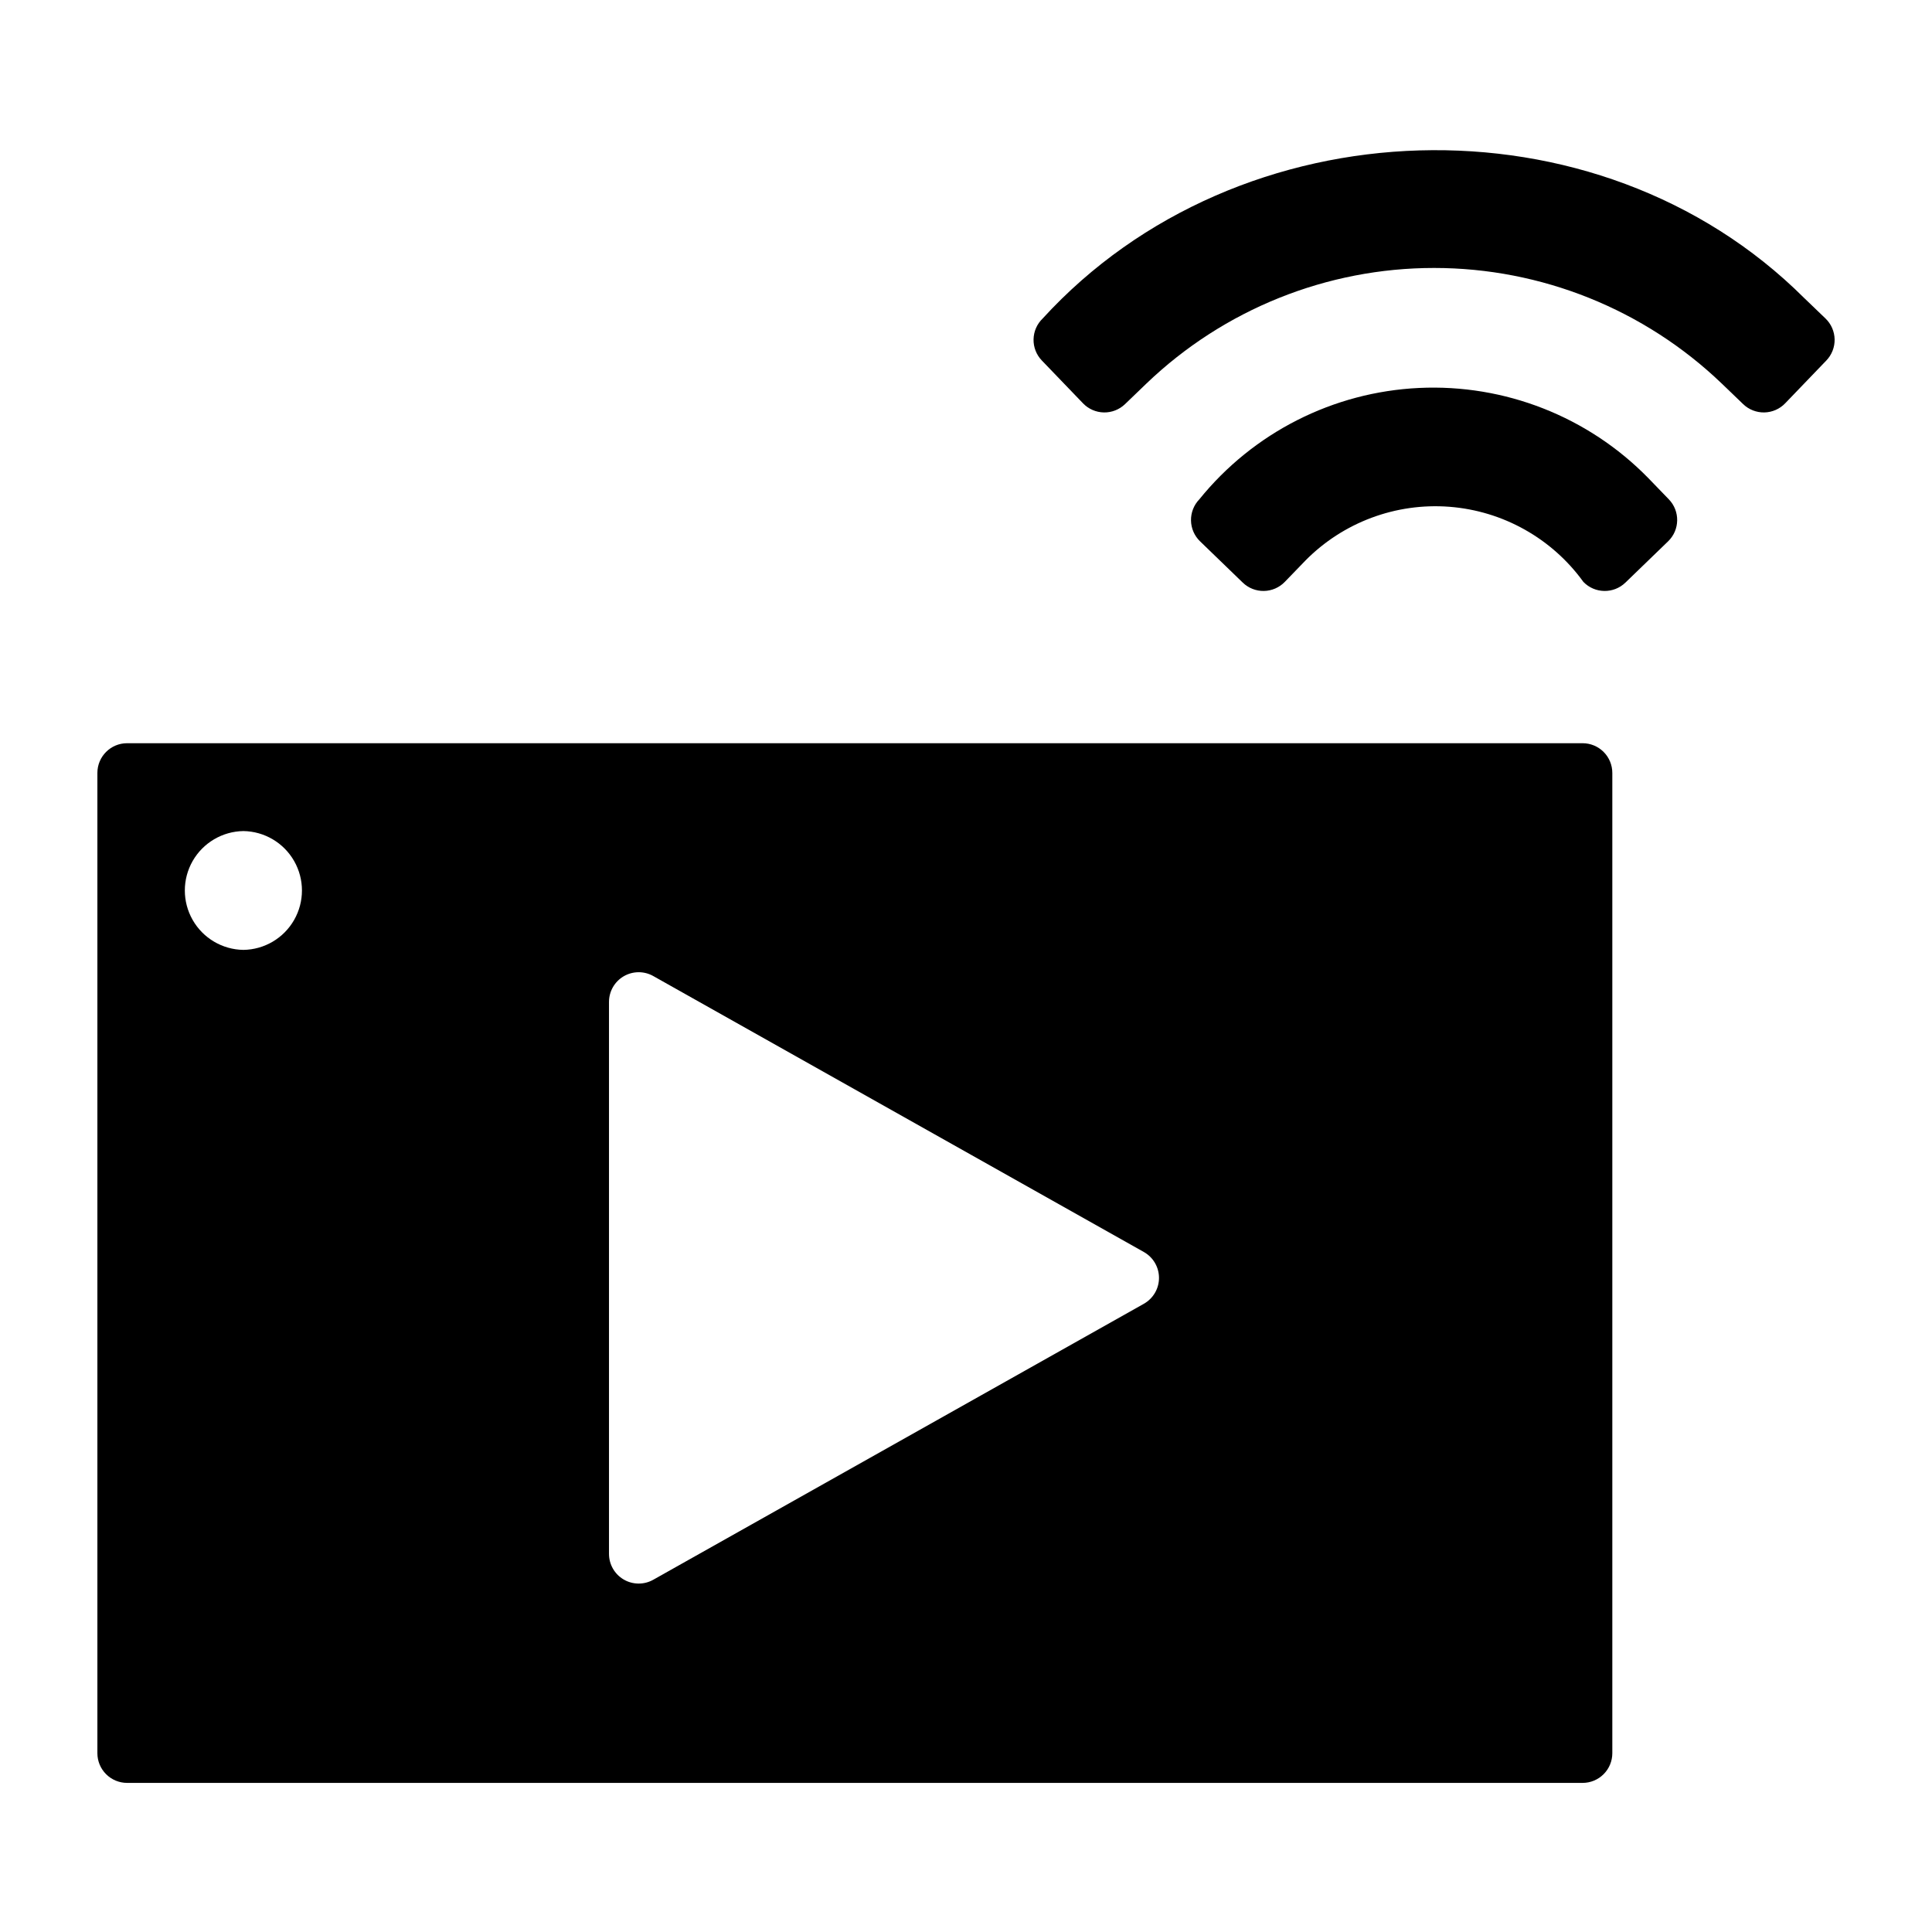 <?xml version="1.0" encoding="UTF-8"?>
<!-- Uploaded to: SVG Repo, www.svgrepo.com, Generator: SVG Repo Mixer Tools -->
<svg fill="#000000" width="800px" height="800px" version="1.1" viewBox="144 144 512 512" xmlns="http://www.w3.org/2000/svg">
 <g>
  <path d="m580.78 270.66c-15.914-16.254-38.02-24.93-60.742-23.848-22.723 1.082-43.898 11.82-58.199 29.512-1.453 1.5-2.246 3.516-2.211 5.606 0.035 2.086 0.898 4.074 2.398 5.523l11.32 10.945c1.5 1.449 3.516 2.246 5.606 2.211 2.086-0.035 4.074-0.898 5.527-2.398l5.469-5.656h-0.004c10.004-10.129 23.957-15.344 38.148-14.254s27.188 8.375 35.523 19.91c3.023 3.125 8.008 3.207 11.133 0.188l11.32-10.945c3.125-3.019 3.211-8.004 0.188-11.129z"/>
  <path d="m622.1 222.95c-54.809-54.605-149.78-51.457-201.78 5.457-1.508 1.445-2.379 3.43-2.418 5.519-0.043 2.086 0.746 4.106 2.195 5.609l10.91 11.348c1.445 1.508 3.434 2.375 5.519 2.418 2.09 0.039 4.106-0.75 5.613-2.199l5.672-5.457c20.512-19.66 47.824-30.633 76.234-30.633 28.414 0 55.727 10.973 76.238 30.633l5.672 5.457c1.504 1.449 3.523 2.238 5.613 2.199 2.086-0.043 4.074-0.91 5.519-2.418l10.91-11.348c1.445-1.504 2.238-3.523 2.195-5.609-0.043-2.09-0.91-4.074-2.418-5.523z"/>
  <path d="m563.41 340.96h-385.73c-4.348 0-7.871 3.527-7.871 7.875v259.78-0.004c0 2.09 0.828 4.09 2.305 5.566s3.481 2.309 5.566 2.309h385.73c2.086 0 4.09-0.832 5.566-2.309 1.477-1.477 2.305-3.477 2.305-5.566v-259.78 0.004c0-2.09-0.828-4.09-2.305-5.566-1.477-1.477-3.481-2.309-5.566-2.309zm-354.91 54.77c-5.57-0.078-10.684-3.098-13.445-7.938-2.762-4.836-2.762-10.773 0-15.613 2.766-4.836 7.879-7.856 13.449-7.938 5.57 0.082 10.684 3.102 13.445 7.938 2.762 4.84 2.762 10.777 0 15.613-2.762 4.84-7.875 7.859-13.449 7.938zm238.63 93.789-130.01 73.133c-2.438 1.371-5.422 1.344-7.836-0.066-2.41-1.41-3.894-4-3.894-6.793v-146.27c0-2.797 1.484-5.383 3.894-6.797 2.414-1.41 5.398-1.438 7.836-0.066l130.01 73.133c2.481 1.395 4.016 4.019 4.016 6.863s-1.535 5.465-4.016 6.859z"/>
 </g>
</svg>